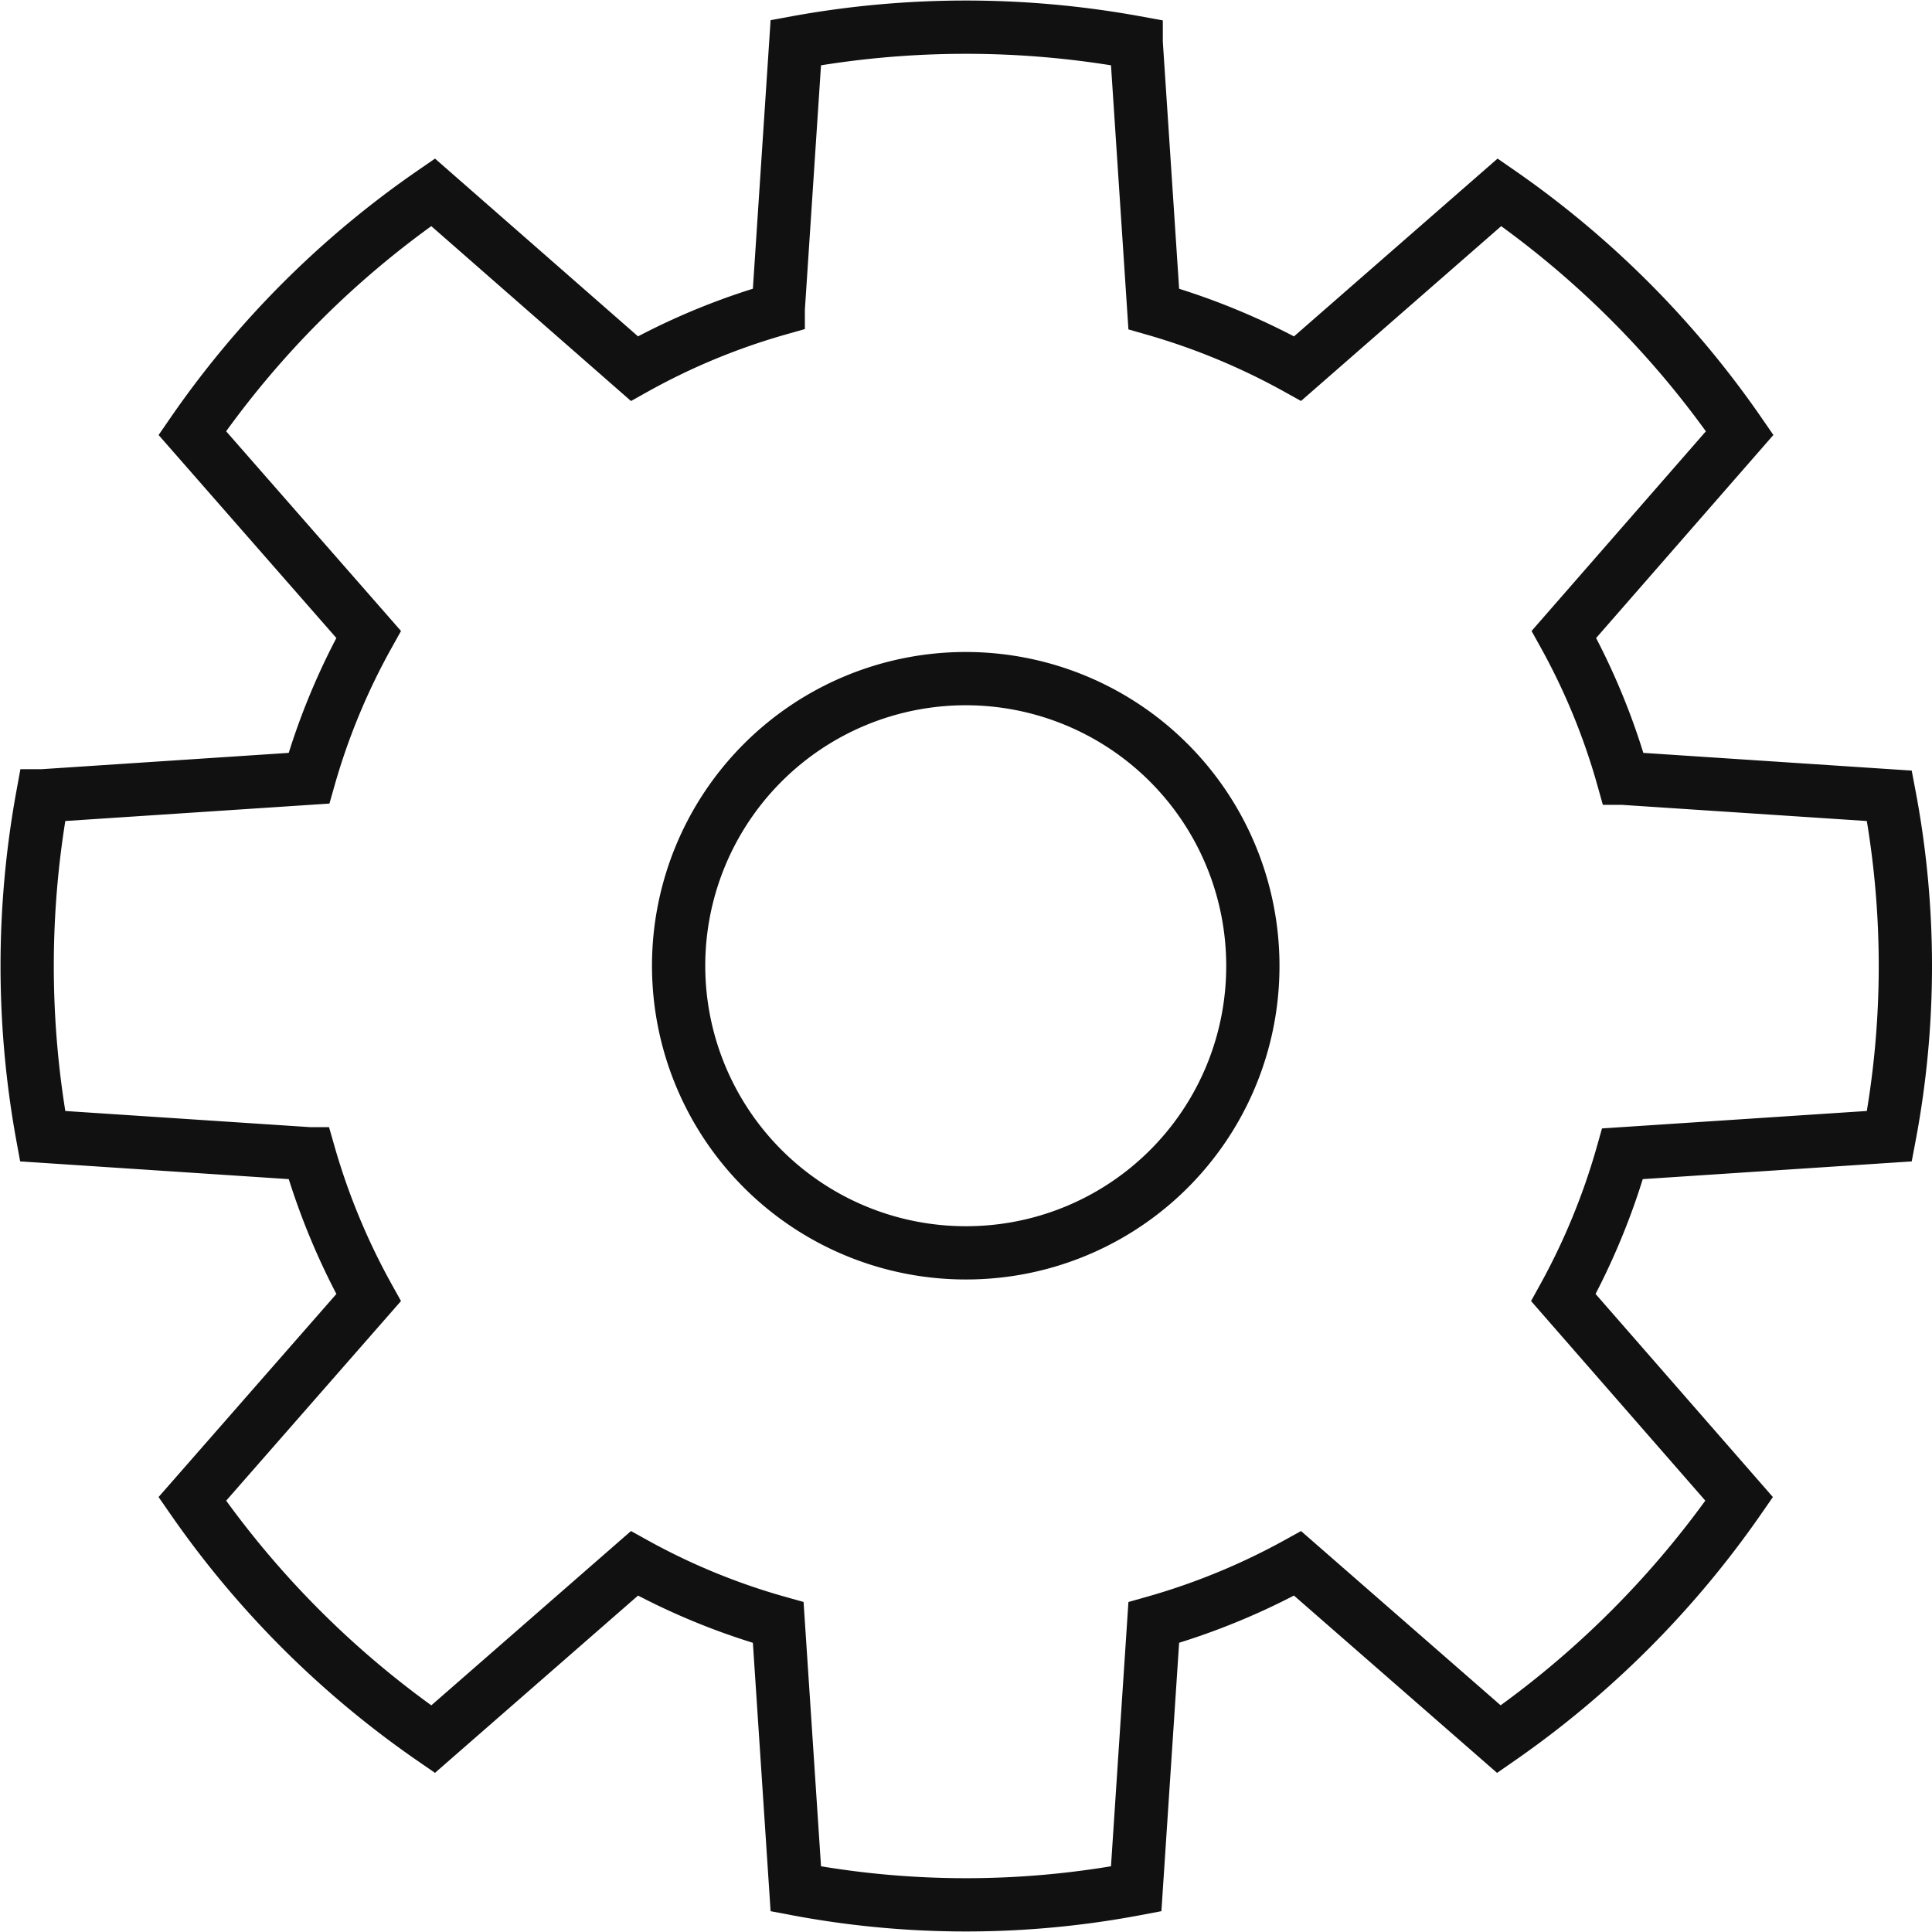 <svg xmlns="http://www.w3.org/2000/svg" viewBox="0 0 36.27 36.27"><g data-name="レイヤー 2"><path d="M35.47 21.33a17.16 17.16 0 000-6.39l-5-.33a12.57 12.57 0 00-1.11-2.7l3.3-3.78a17.78 17.78 0 00-4.51-4.52l-3.79 3.31a12.81 12.81 0 00-2.7-1.12l-.33-5a17.75 17.75 0 00-6.39 0l-.33 5a12.6 12.6 0 00-2.7 1.12L8.13 3.61a17.66 17.66 0 00-4.52 4.52l3.31 3.78a12.6 12.6 0 00-1.12 2.7l-5 .33a17.75 17.75 0 000 6.39l5 .33a12.81 12.81 0 001.12 2.7l-3.31 3.78a17.78 17.78 0 004.52 4.51l3.78-3.3a12.57 12.57 0 002.7 1.11l.33 5a17.16 17.16 0 006.39 0l.33-5a12.78 12.78 0 002.7-1.11l3.78 3.3a17.9 17.9 0 004.51-4.51l-3.3-3.78a12.78 12.78 0 001.11-2.7zm-17.34 2.19a5.39 5.39 0 115.39-5.39 5.38 5.38 0 01-5.39 5.39z" fill="none" stroke="#111" stroke-miterlimit="10" data-name="レイヤー 1"/></g></svg>